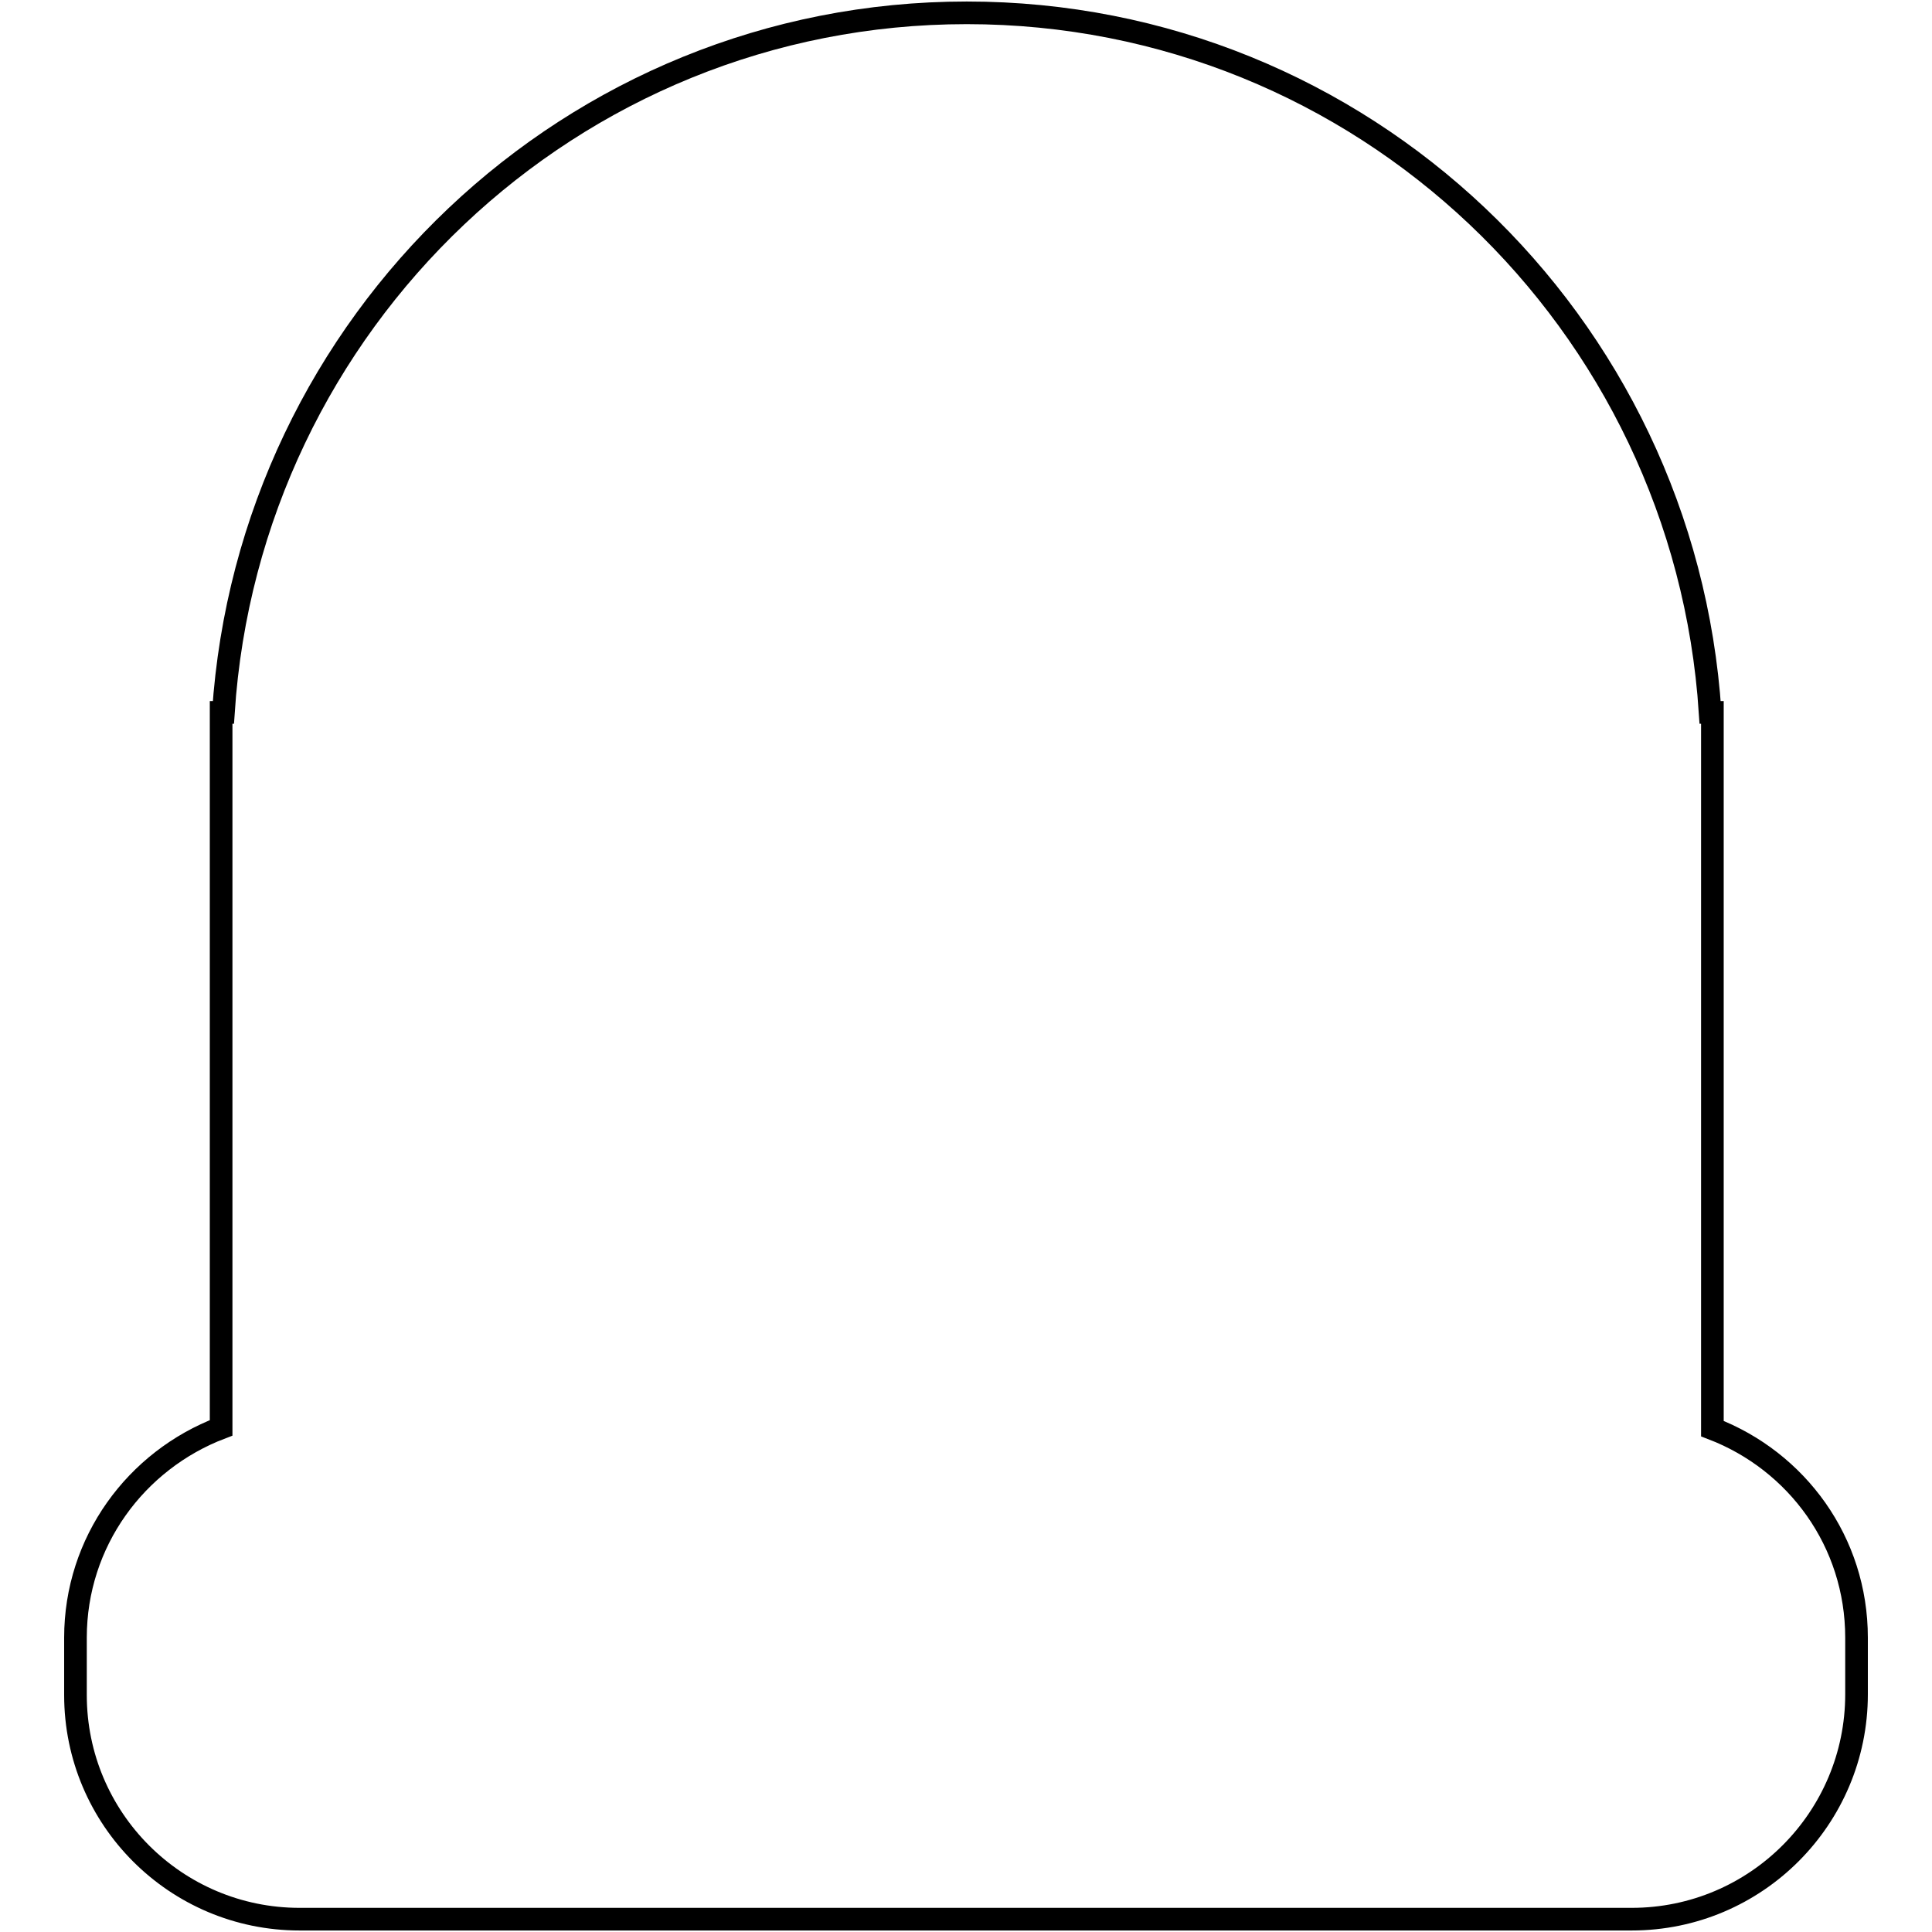 <?xml version="1.0" encoding="utf-8"?>
<!-- Svg Vector Icons : http://www.onlinewebfonts.com/icon -->
<!DOCTYPE svg PUBLIC "-//W3C//DTD SVG 1.1//EN" "http://www.w3.org/Graphics/SVG/1.1/DTD/svg11.dtd">
<svg version="1.1" xmlns="http://www.w3.org/2000/svg" xmlns:xlink="http://www.w3.org/1999/xlink" x="0px" y="0px" viewBox="0 0 256 256" enable-background="new 0 0 256 256" xml:space="preserve">
<g><g><path stroke-width="3" fill-opacity="0" stroke="#000000"  d="M216.2,254.3H39.7c-16.4,0-29.7-13.3-29.7-29.7V217c0-12.7,8-23.5,19.3-27.8V94.4h0.3C33,42.7,75.7,1.7,128.1,1.7c52.4,0,95.1,40.9,98.5,92.7h0.3v94.9c11.2,4.3,19.1,15,19.1,27.7v7.5C246,240.9,232.7,254.3,216.2,254.3z"/></g></g>
</svg>